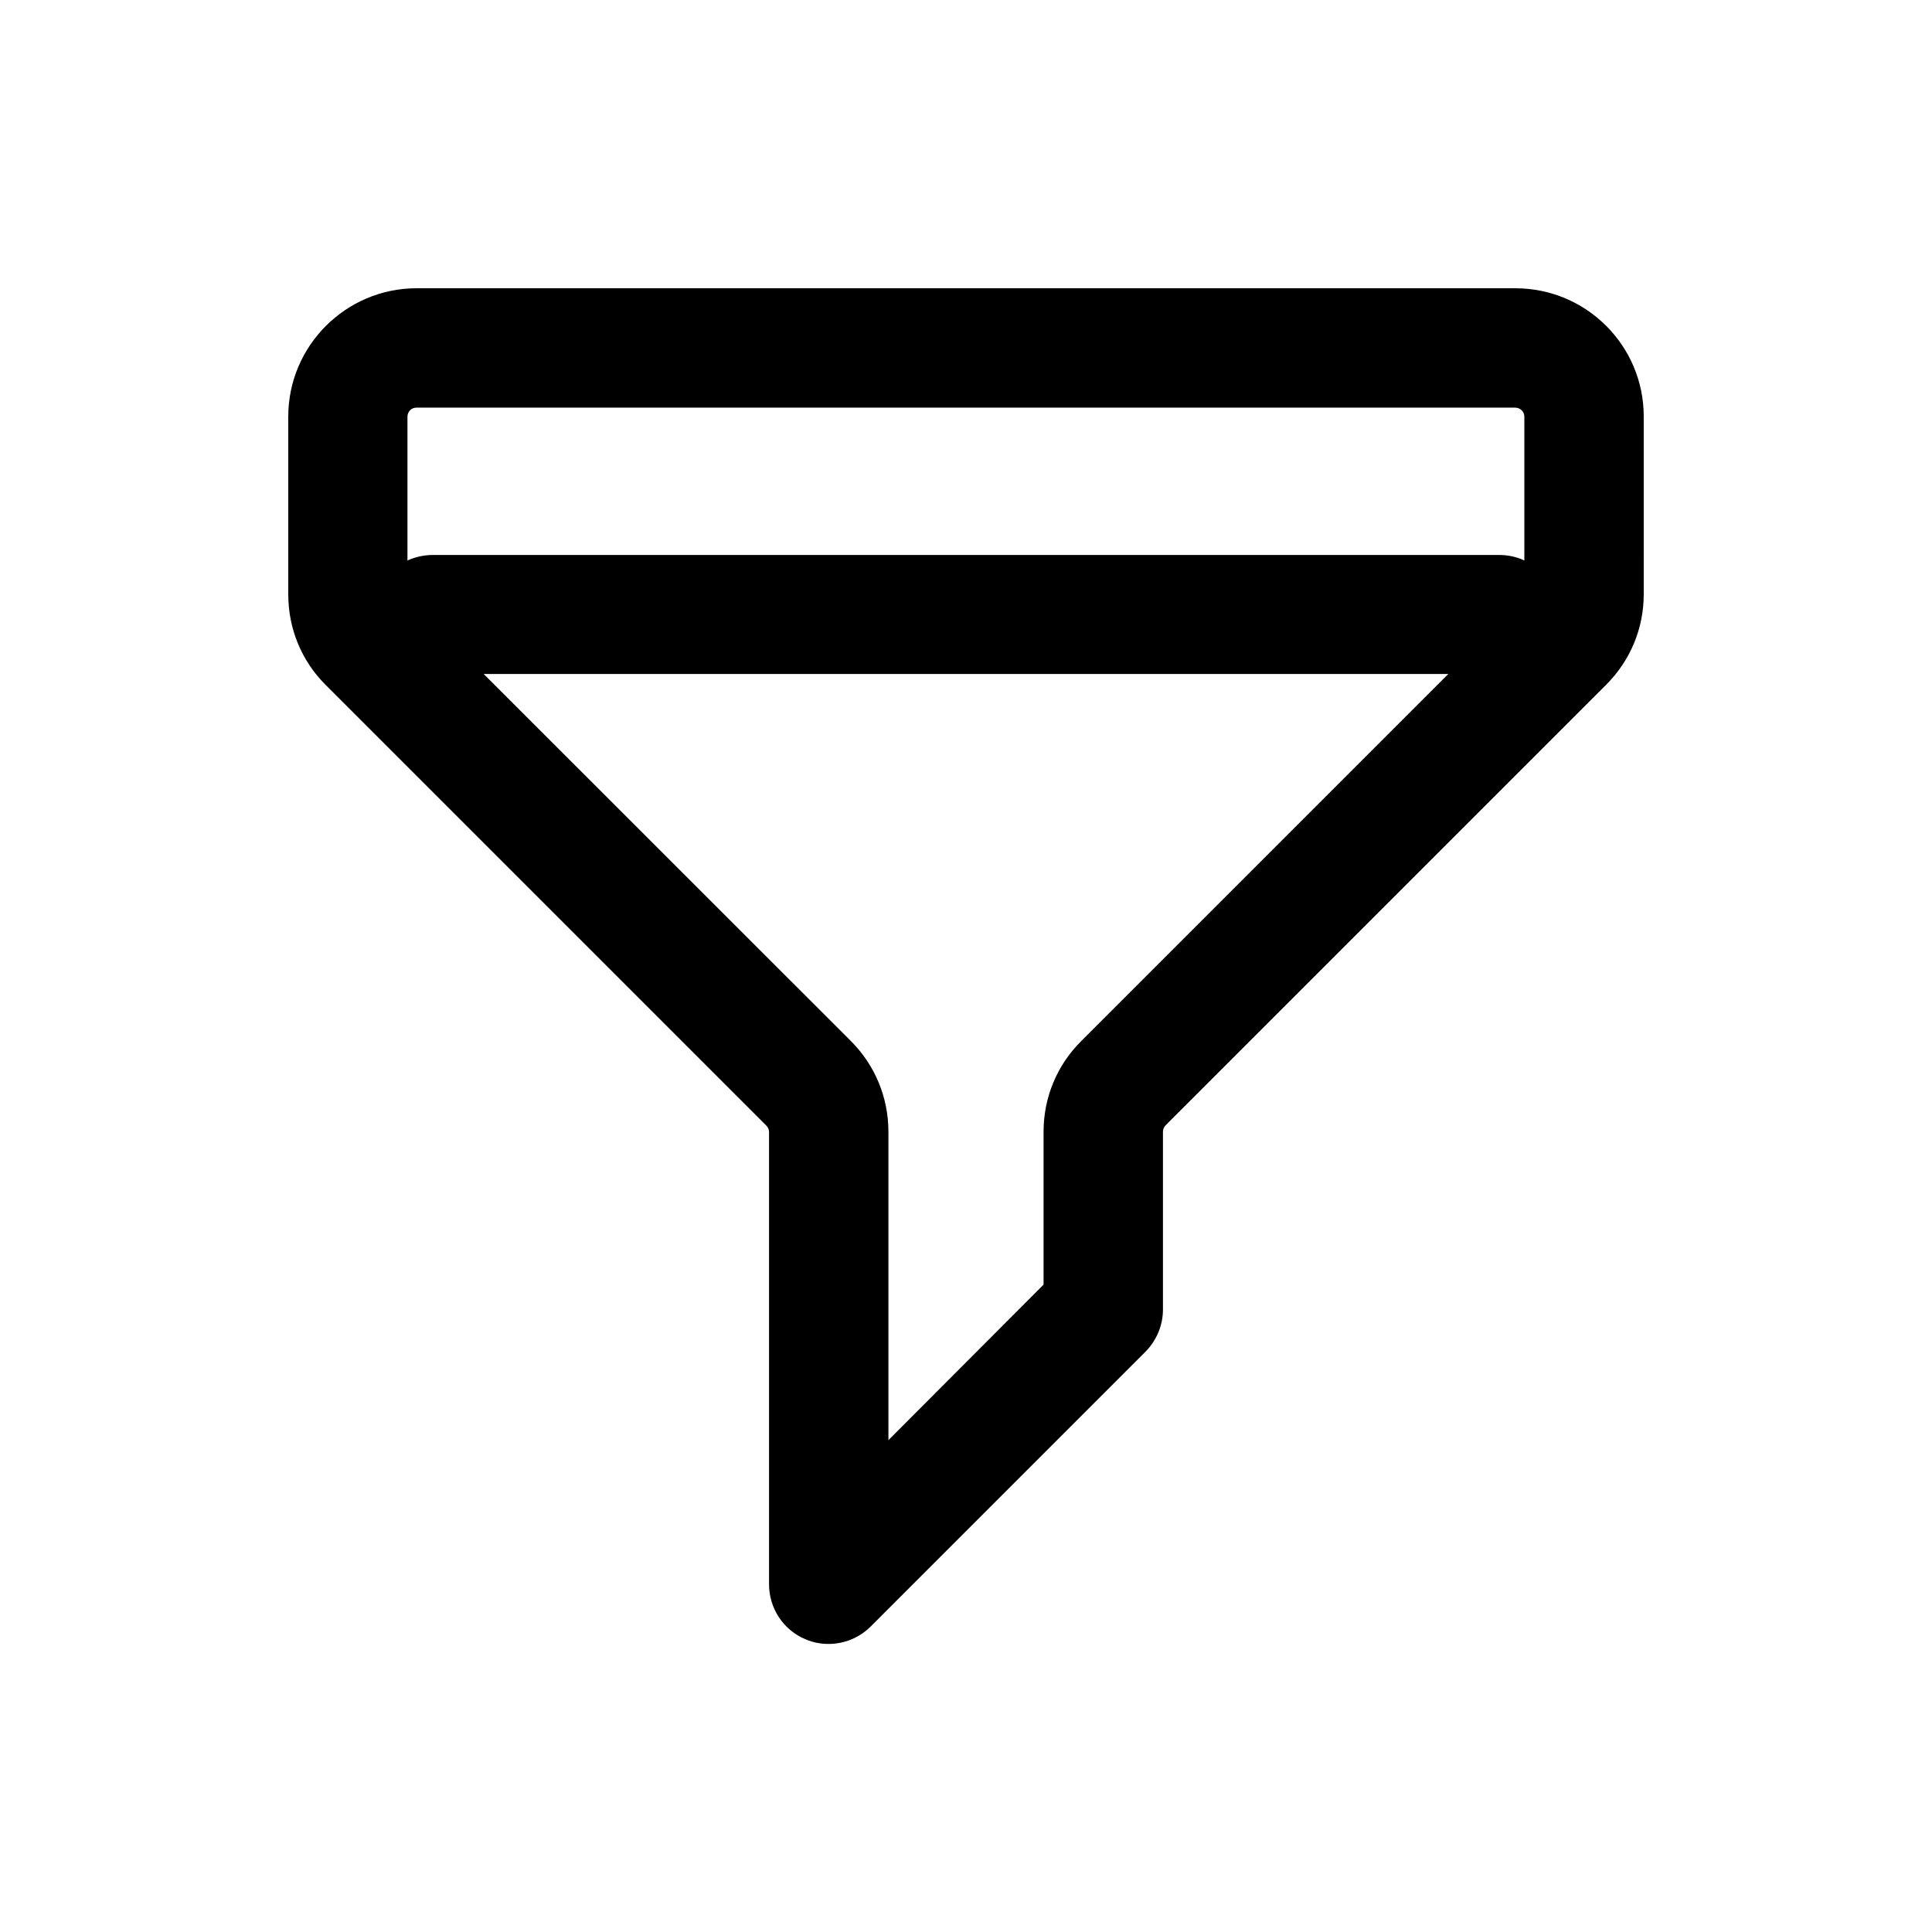 <?xml version="1.0" encoding="UTF-8"?>
<!-- Uploaded to: ICON Repo, www.svgrepo.com, Generator: ICON Repo Mixer Tools -->
<svg fill="#000000" width="800px" height="800px" version="1.1" viewBox="144 144 512 512" xmlns="http://www.w3.org/2000/svg">
 <path d="m545.6 220.39h-291.2c-18.742 0-34.008 15.266-34.008 34.008v47.105c0 9.117 3.527 17.684 9.977 24.082l116.68 116.68c0.504 0.504 0.754 1.059 0.754 1.715v119.86c0 6.398 3.828 12.191 9.723 14.609 1.965 0.855 4.031 1.211 6.047 1.211 4.133 0 8.16-1.613 11.184-4.637l72.801-72.801c2.973-3.023 4.637-7.004 4.637-11.184v-47.109c0-0.656 0.25-1.211 0.707-1.715l116.73-116.73c6.449-6.449 9.977-14.965 9.977-24.031l-0.004-47.102c0-18.742-15.215-33.957-34.008-33.957zm-291.25 31.641h291.2c1.309 0 2.418 1.059 2.418 2.367v38.137c-2.016-0.957-4.281-1.461-6.699-1.461h-282.59c-2.418 0-4.684 0.555-6.699 1.461v-38.188c0.051-1.309 1.059-2.316 2.367-2.316zm176.18 167.87c-6.398 6.348-9.977 14.914-9.977 24.031v40.508l-41.113 41.211v-81.719c0-9.07-3.527-17.633-9.977-24.082l-97.281-97.234h255.63z"/>
</svg>